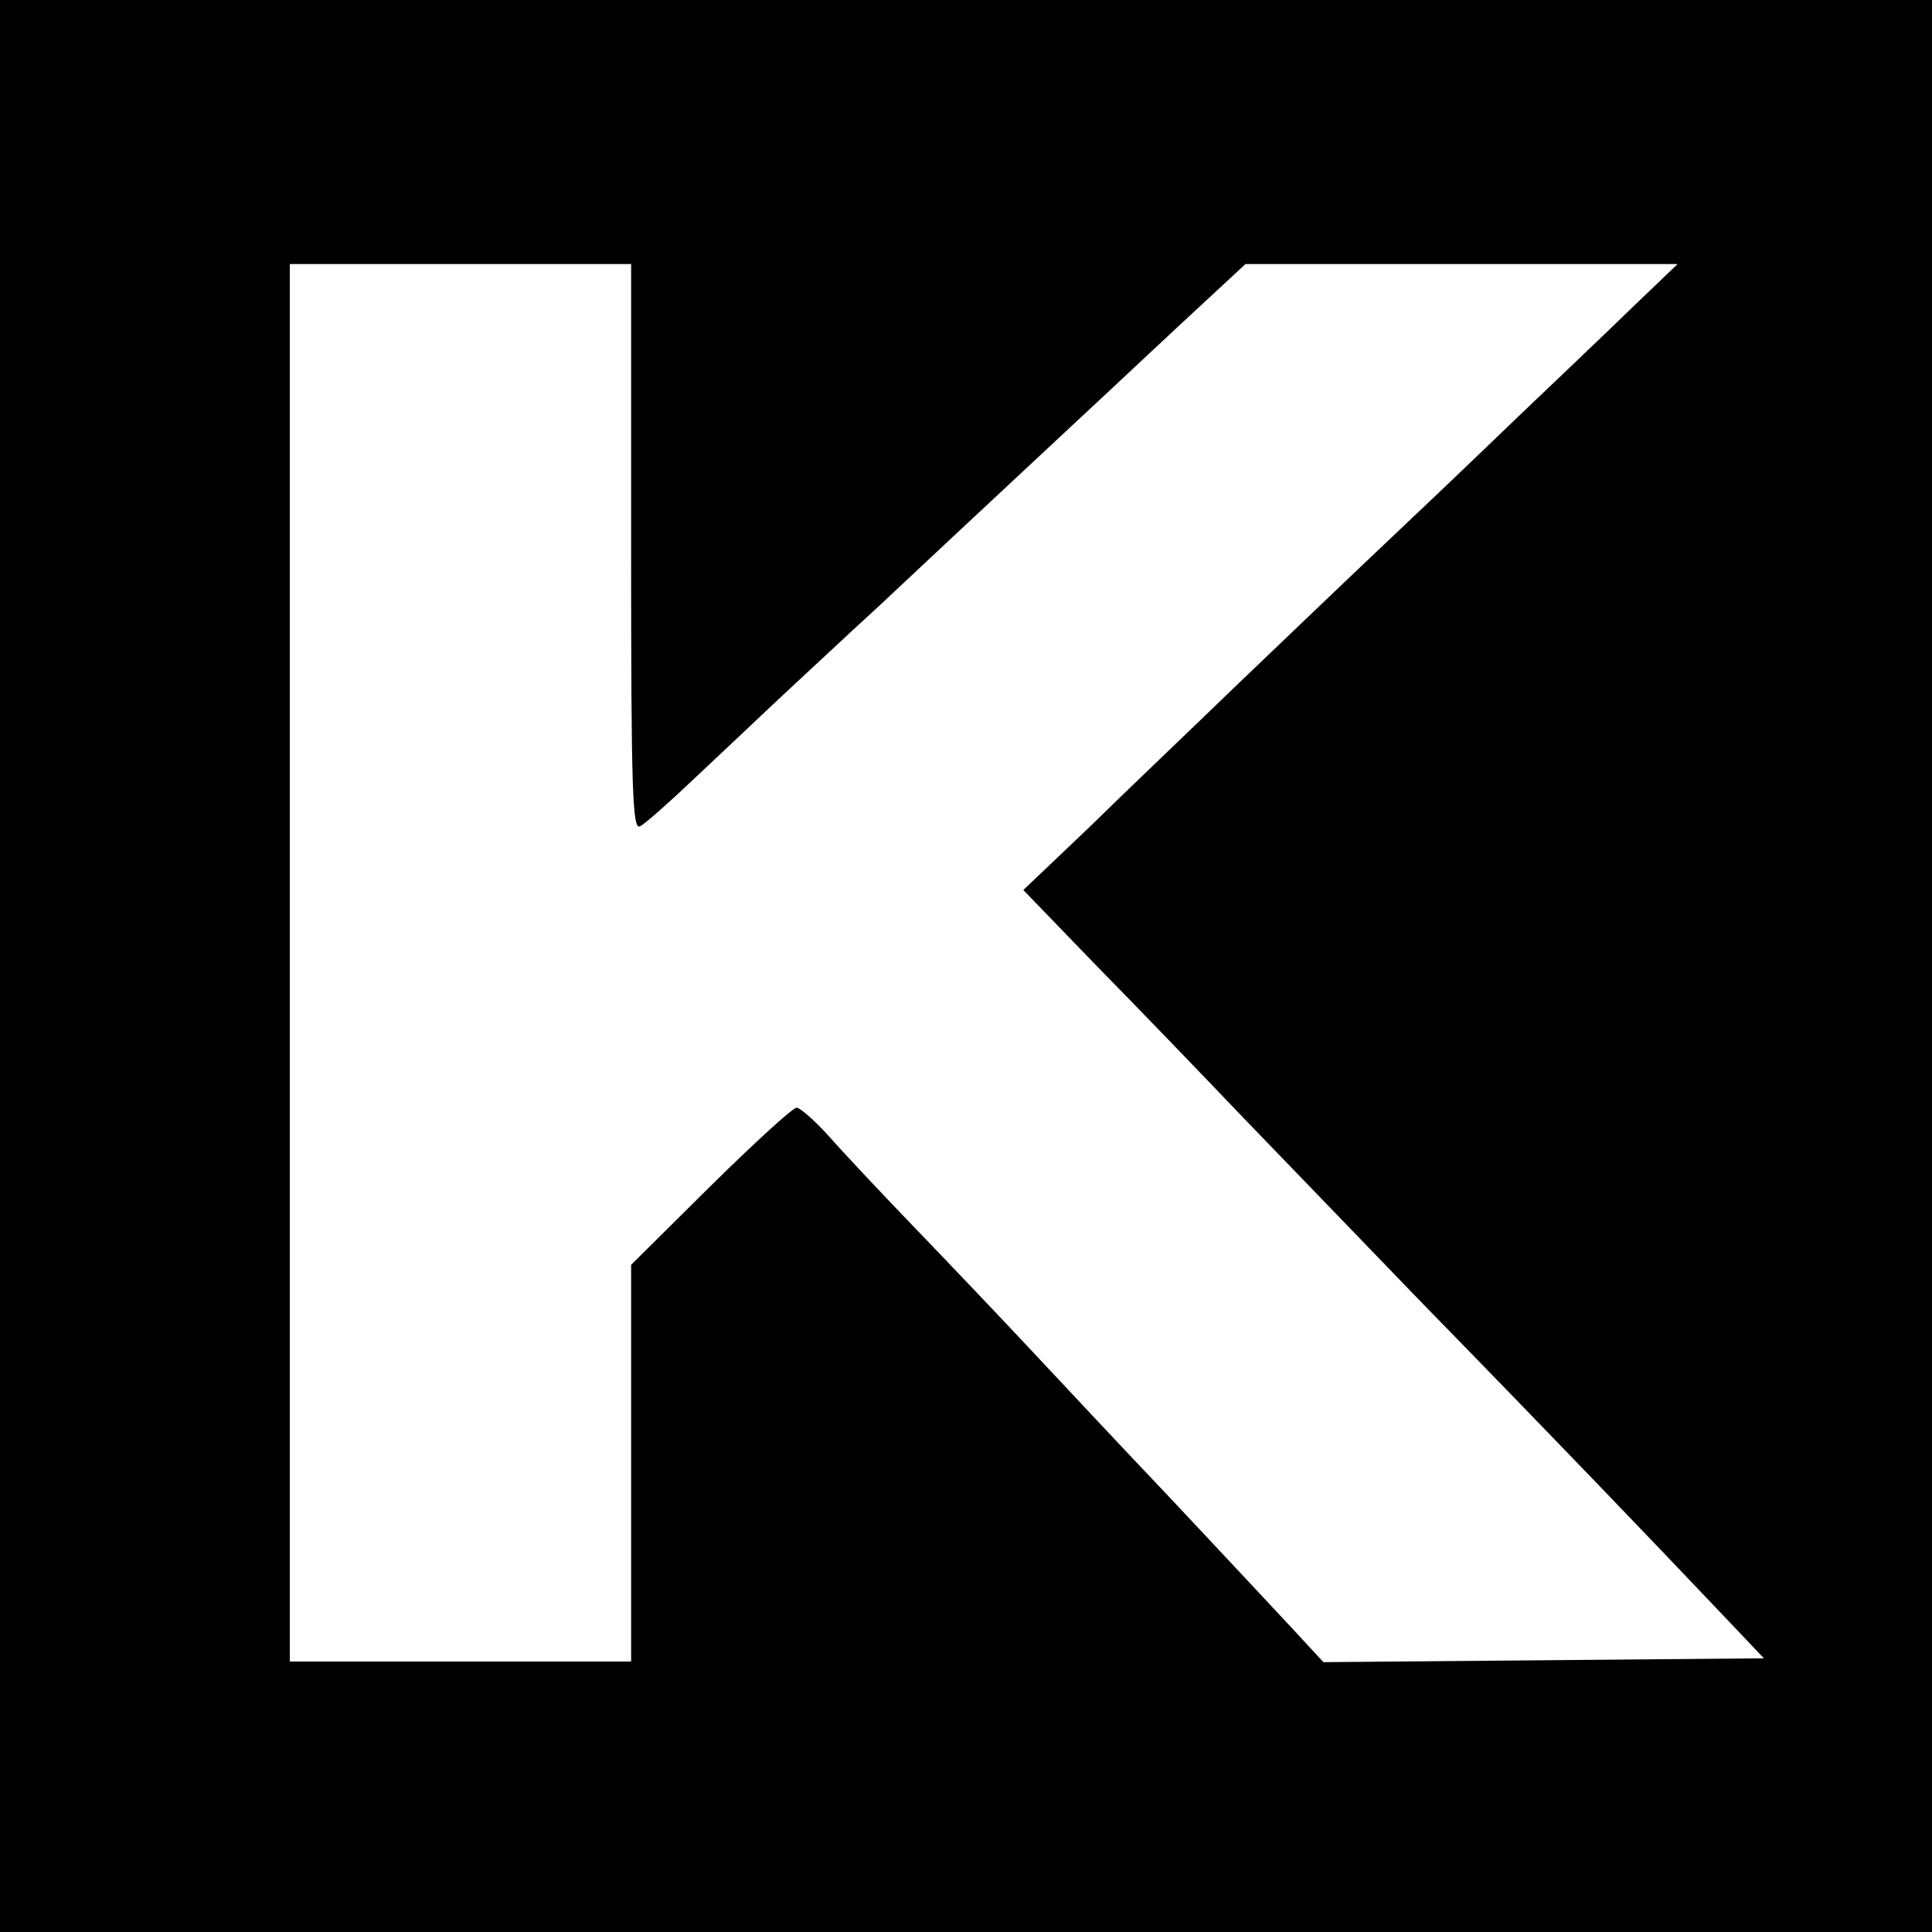 <?xml version="1.0" standalone="no"?>
<!DOCTYPE svg PUBLIC "-//W3C//DTD SVG 20010904//EN"
 "http://www.w3.org/TR/2001/REC-SVG-20010904/DTD/svg10.dtd">
<svg version="1.0" xmlns="http://www.w3.org/2000/svg"
 width="300pt" height="300pt" viewBox="0 0 300 300"
 preserveAspectRatio="xMidYMid meet">
<g transform="translate(0,300) scale(0.1,-0.1)"
fill="#000000" stroke="none">
<path d="M0 1500 l0 -1500 1500 0 1500 0 0 1500 0 1500 -1500 0 -1500 0 0
-1500z m980 650 c0 -379 2 -440 14 -433 8 4 45 37 83 73 37 35 100 94 138 130
39 36 106 99 151 140 135 127 344 321 458 428 l110 102 335 0 336 0 -70 -67
c-38 -37 -122 -117 -185 -177 -63 -61 -160 -153 -215 -205 -55 -52 -154 -147
-220 -210 -66 -64 -167 -160 -223 -215 l-103 -98 113 -117 c63 -64 165 -170
228 -236 63 -65 187 -194 275 -285 211 -216 364 -376 458 -475 l76 -80 -342
-3 -342 -3 -49 53 c-27 29 -112 120 -190 203 -78 82 -177 188 -221 235 -44 47
-123 130 -176 185 -53 55 -113 119 -134 143 -21 23 -43 42 -48 42 -6 0 -66
-55 -134 -122 l-123 -122 0 -308 0 -308 -265 0 -265 0 0 1085 0 1085 265 0
265 0 0 -440z"/>
</g>
</svg>

